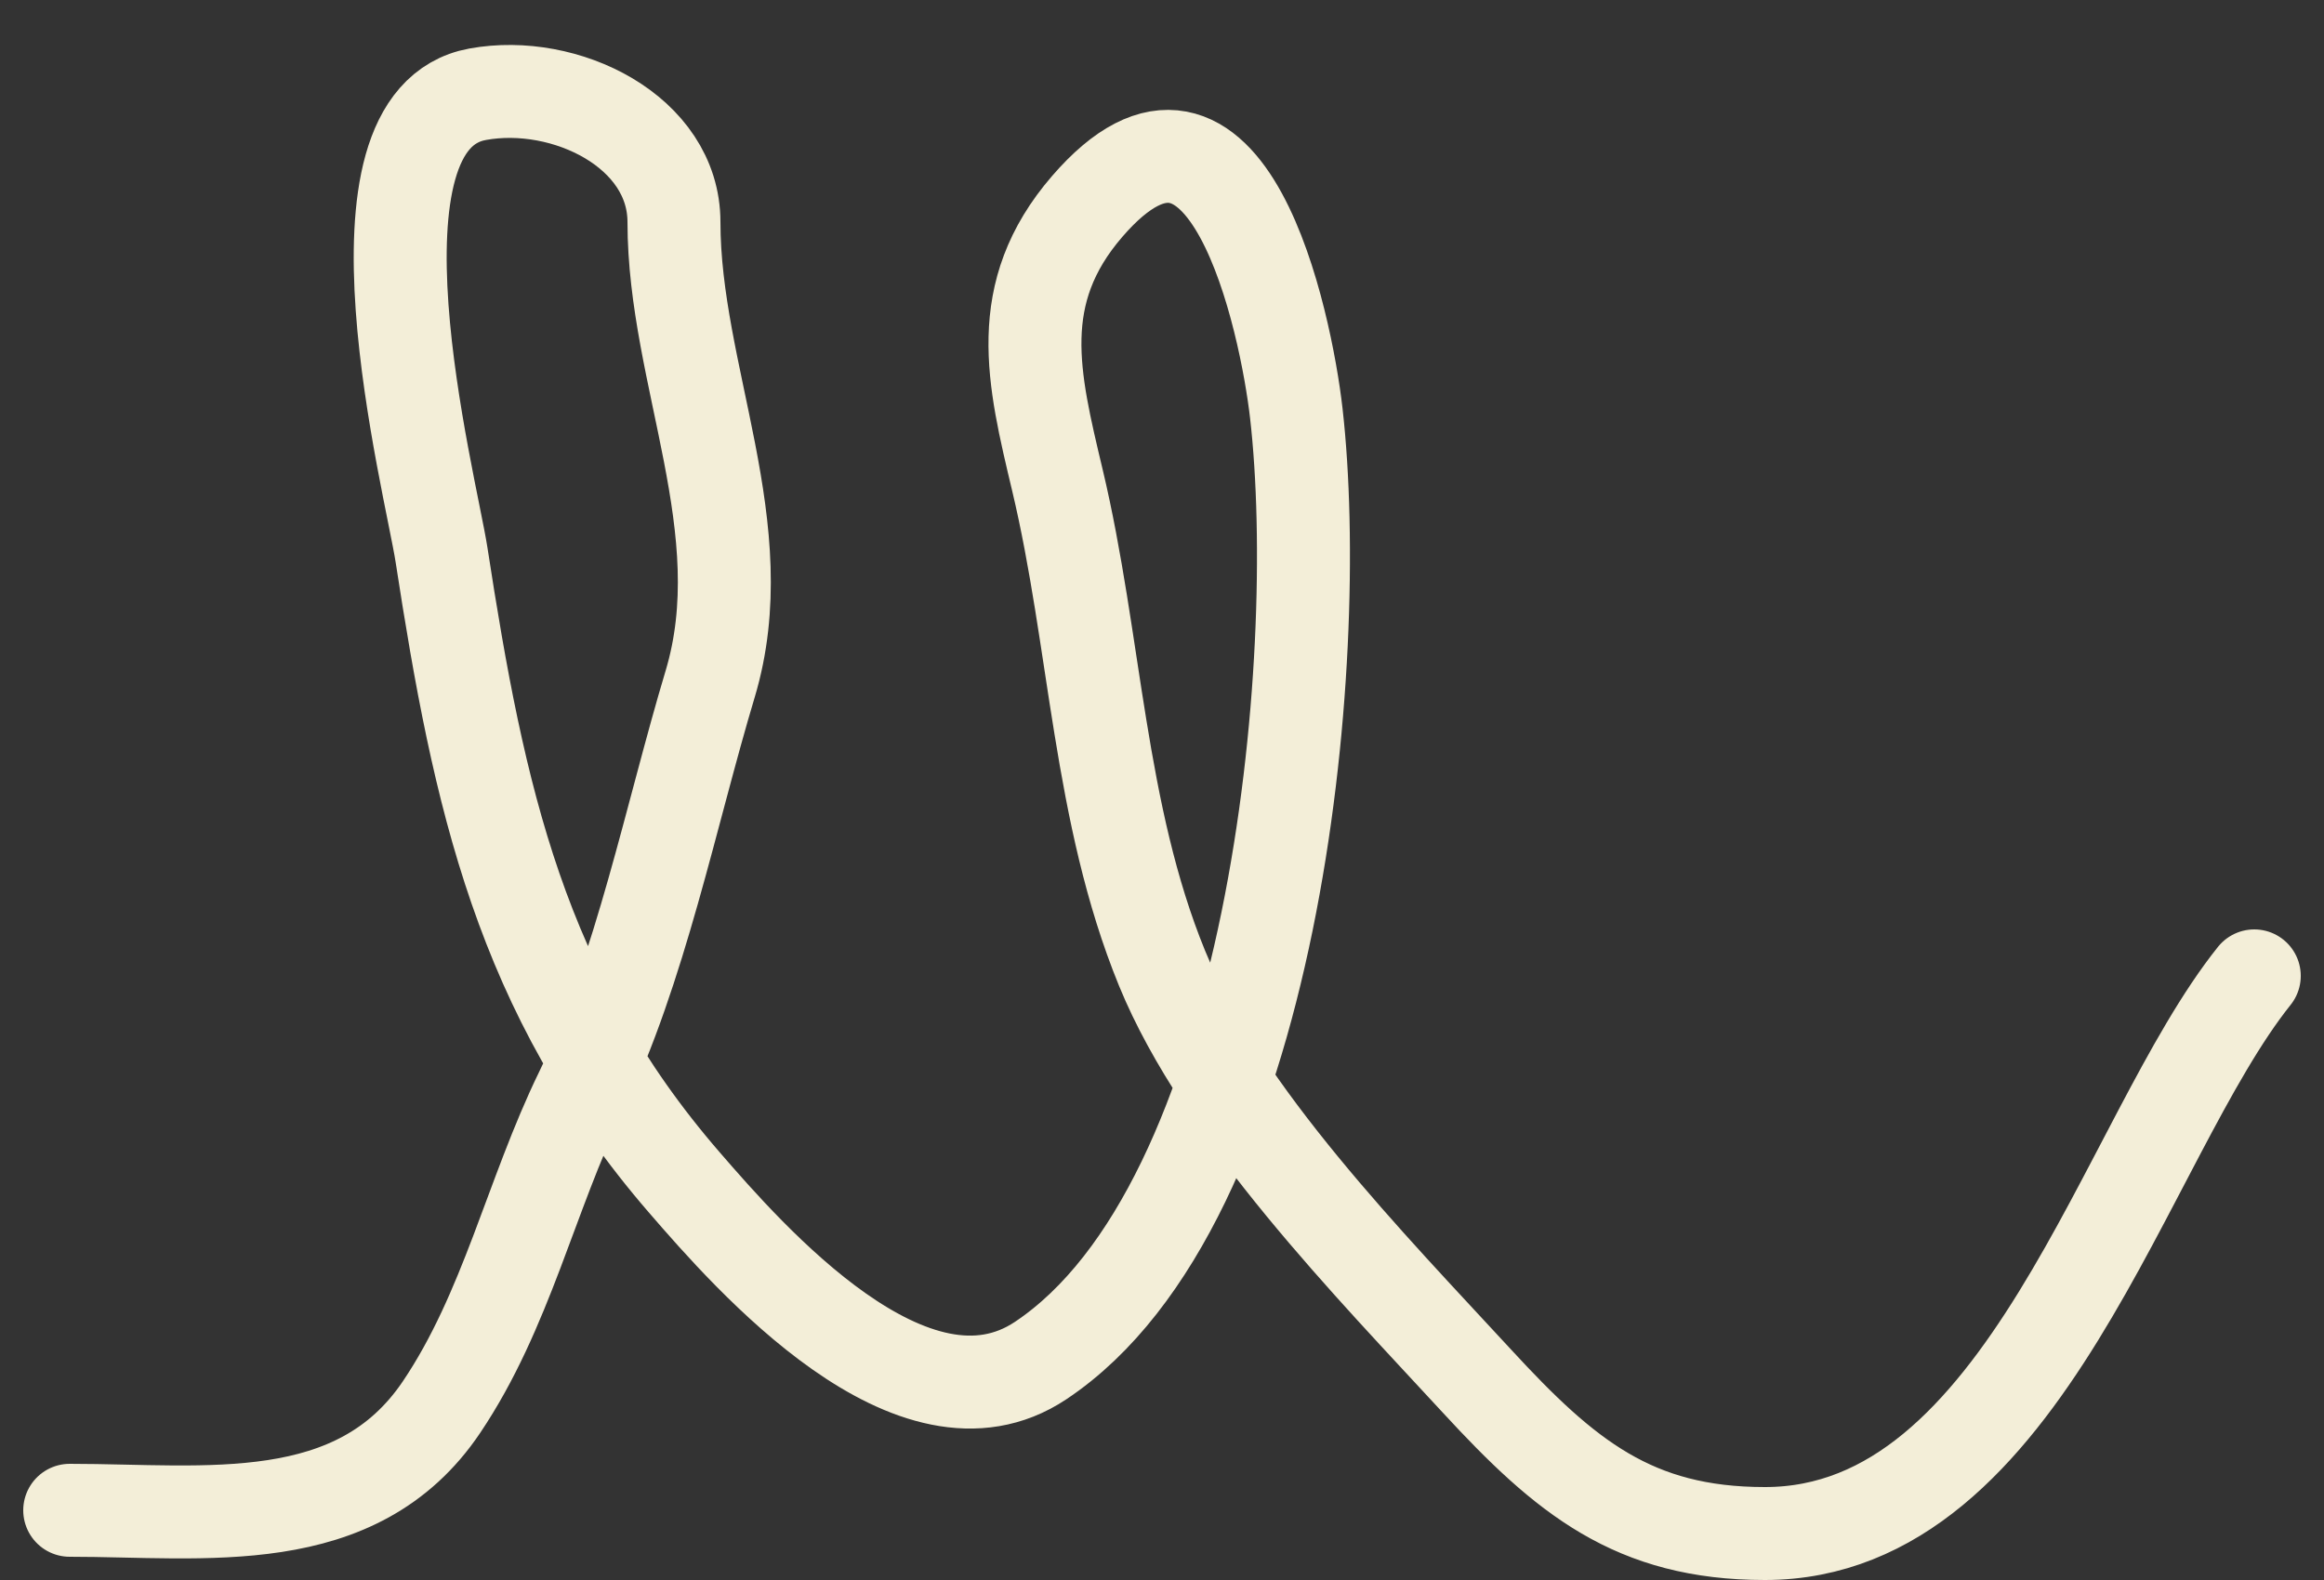 <?xml version="1.0" encoding="UTF-8"?> <svg xmlns="http://www.w3.org/2000/svg" width="50" height="34" viewBox="0 0 50 34" fill="none"><rect x="0" y="0" width="50" height="34" fill="#333333" stroke="none"/> <path d="M1.5 32.5C4.421 32.5 7.67 32.997 9.5 30.278C10.896 28.204 11.416 25.728 12.5 23.5C13.774 20.88 14.438 17.52 15.278 14.722C16.28 11.383 14.5 8.085 14.5 4.778C14.5 2.832 12.162 1.685 10.278 2.028C7.214 2.585 9.263 10.403 9.5 11.944C10.3 17.142 11.2 21.375 14.722 25.444C16.12 27.06 19.653 31.102 22.389 29.278C27.432 25.916 28.499 14.247 27.889 8.889C27.672 6.982 26.427 0.922 23.389 4.444C21.776 6.314 22.226 8.131 22.75 10.333C23.578 13.81 23.635 17.497 25 20.833C26.286 23.976 29.51 27.261 31.778 29.722C33.676 31.782 35.148 33 37.972 33C43.589 33 45.694 24.508 48.5 21" stroke="#F3EED8" stroke-width="2" stroke-linecap="round"></path> </svg> 